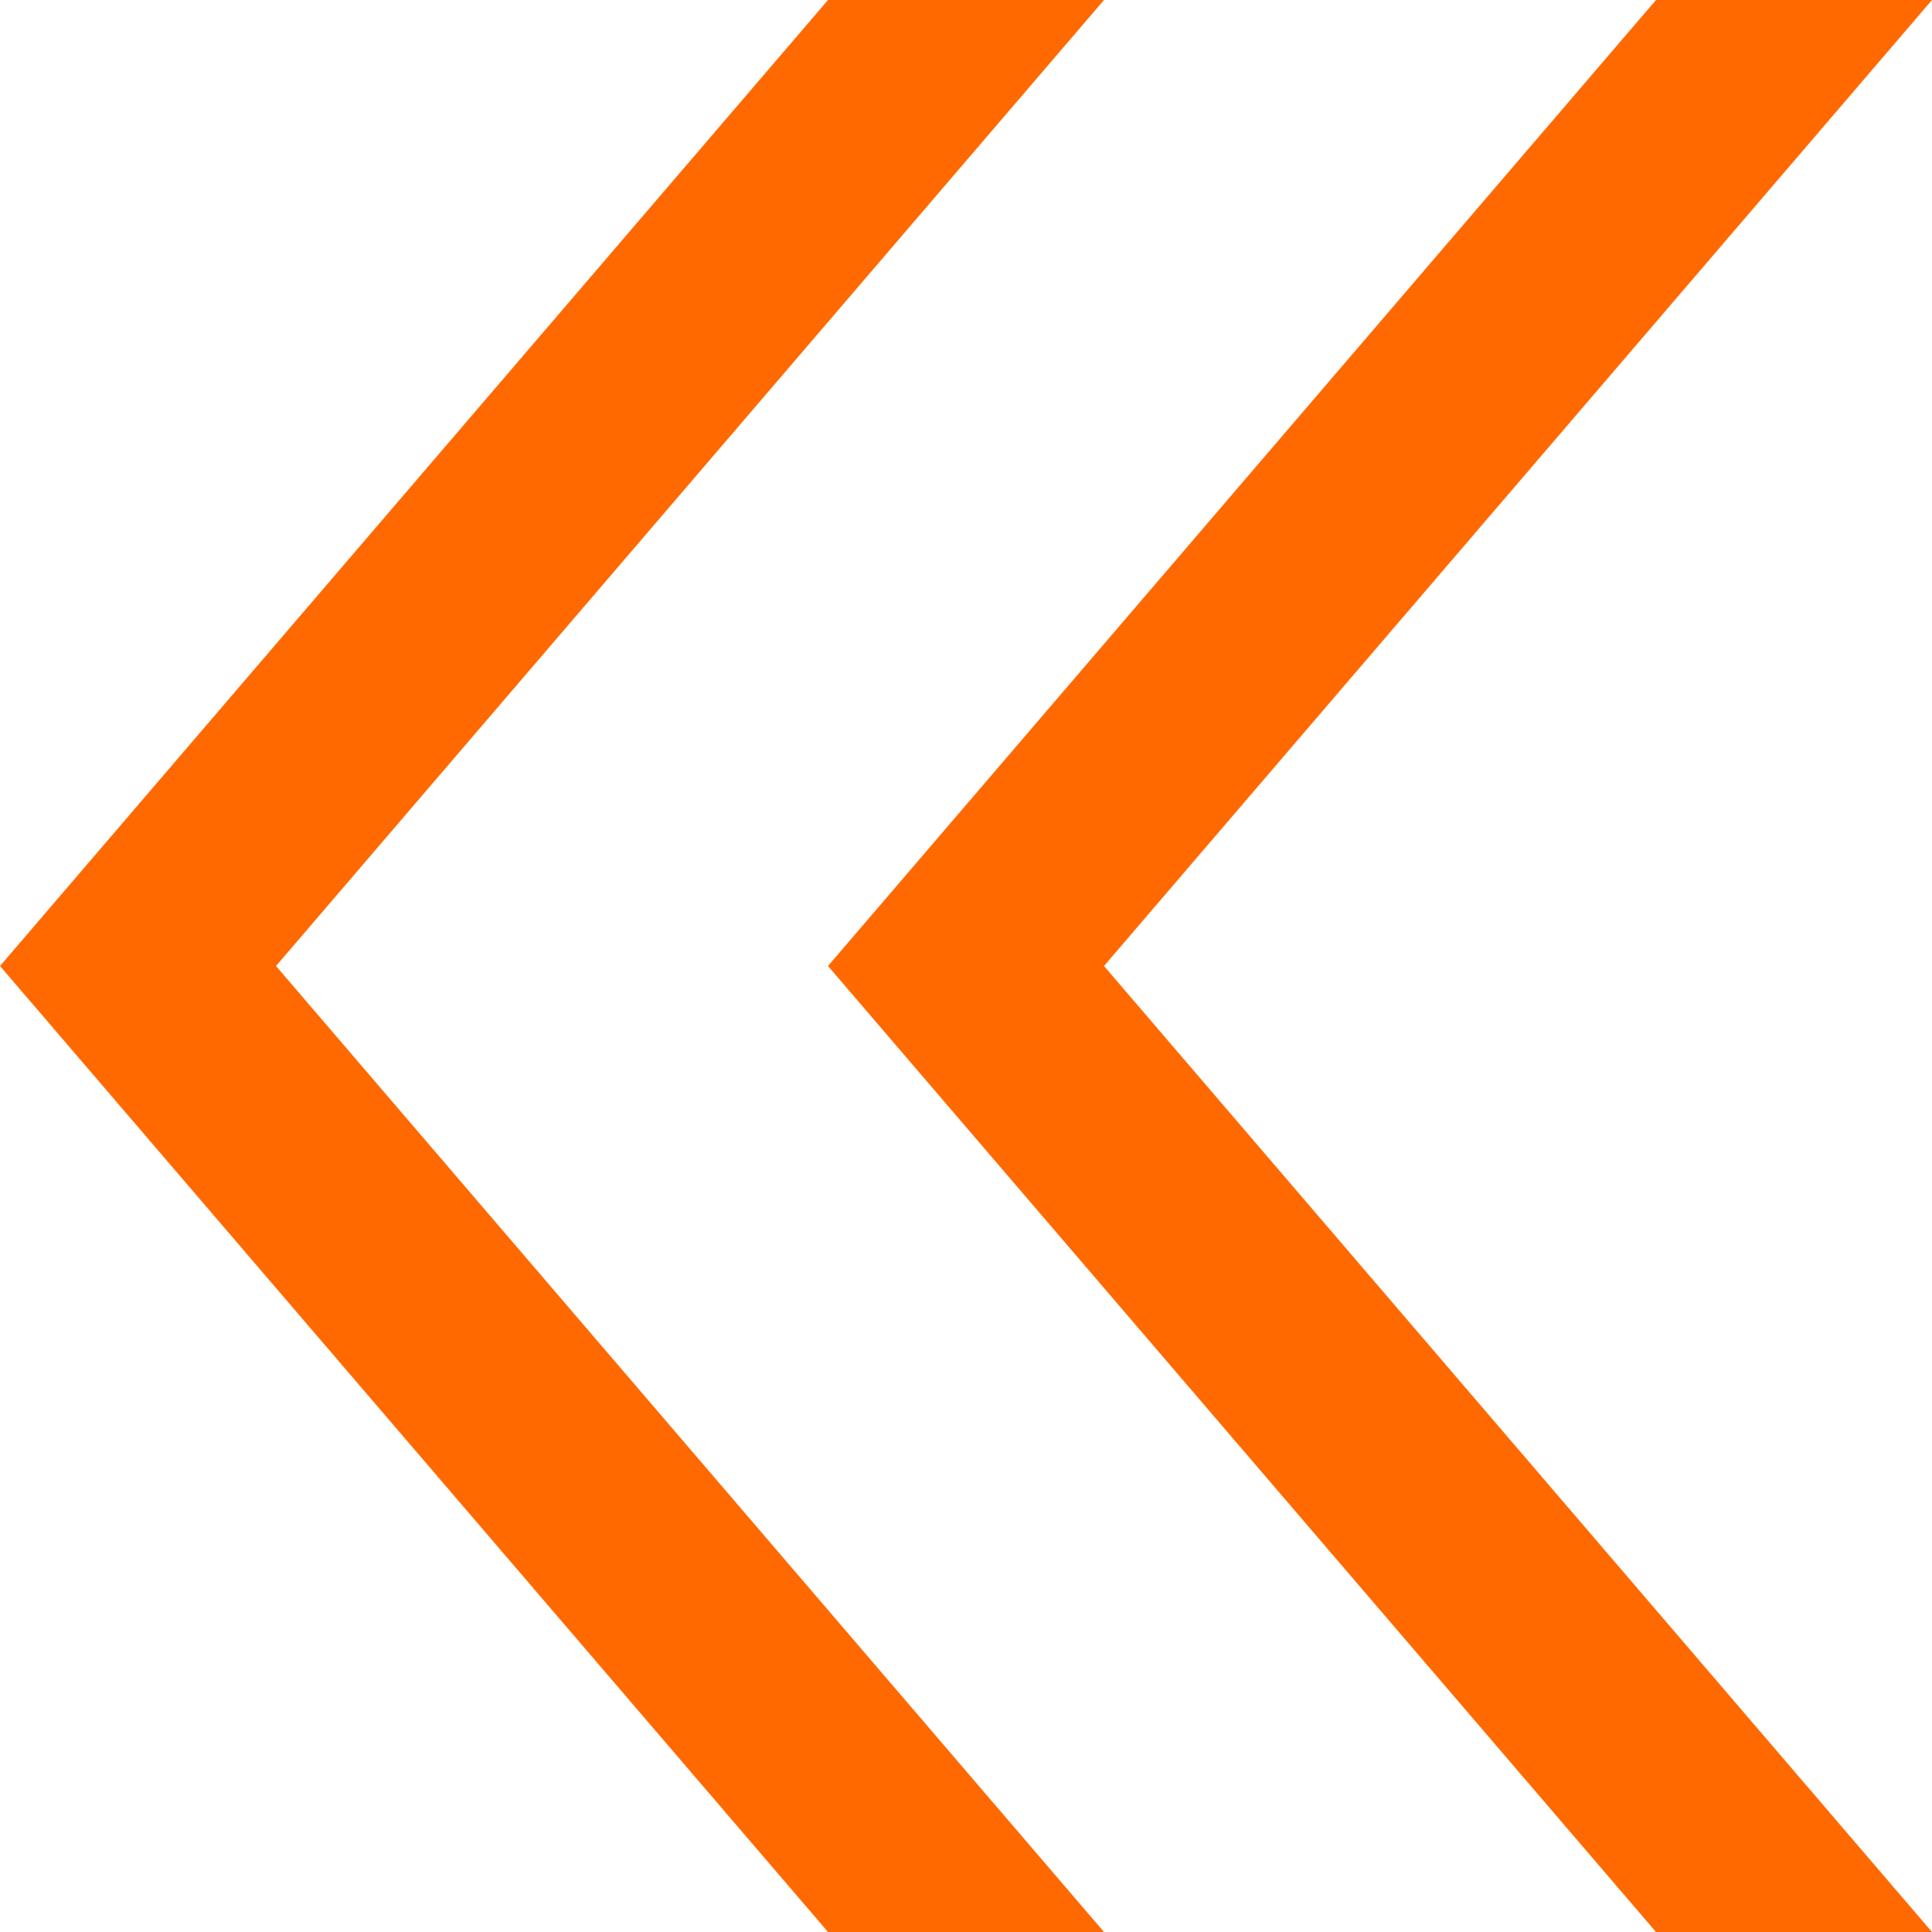 <svg width="35" height="35" viewBox="0 0 35 35" xmlns="http://www.w3.org/2000/svg">
  <g fill="#ff6900">
    <path d="M15 0 L0 17.5 L15 35 L20 35 L5 17.5 L20 0 Z" />
    <path d="M30 0 L15 17.5 L30 35 L35 35 L20 17.5 L35 0 Z" />
  </g>
</svg> 